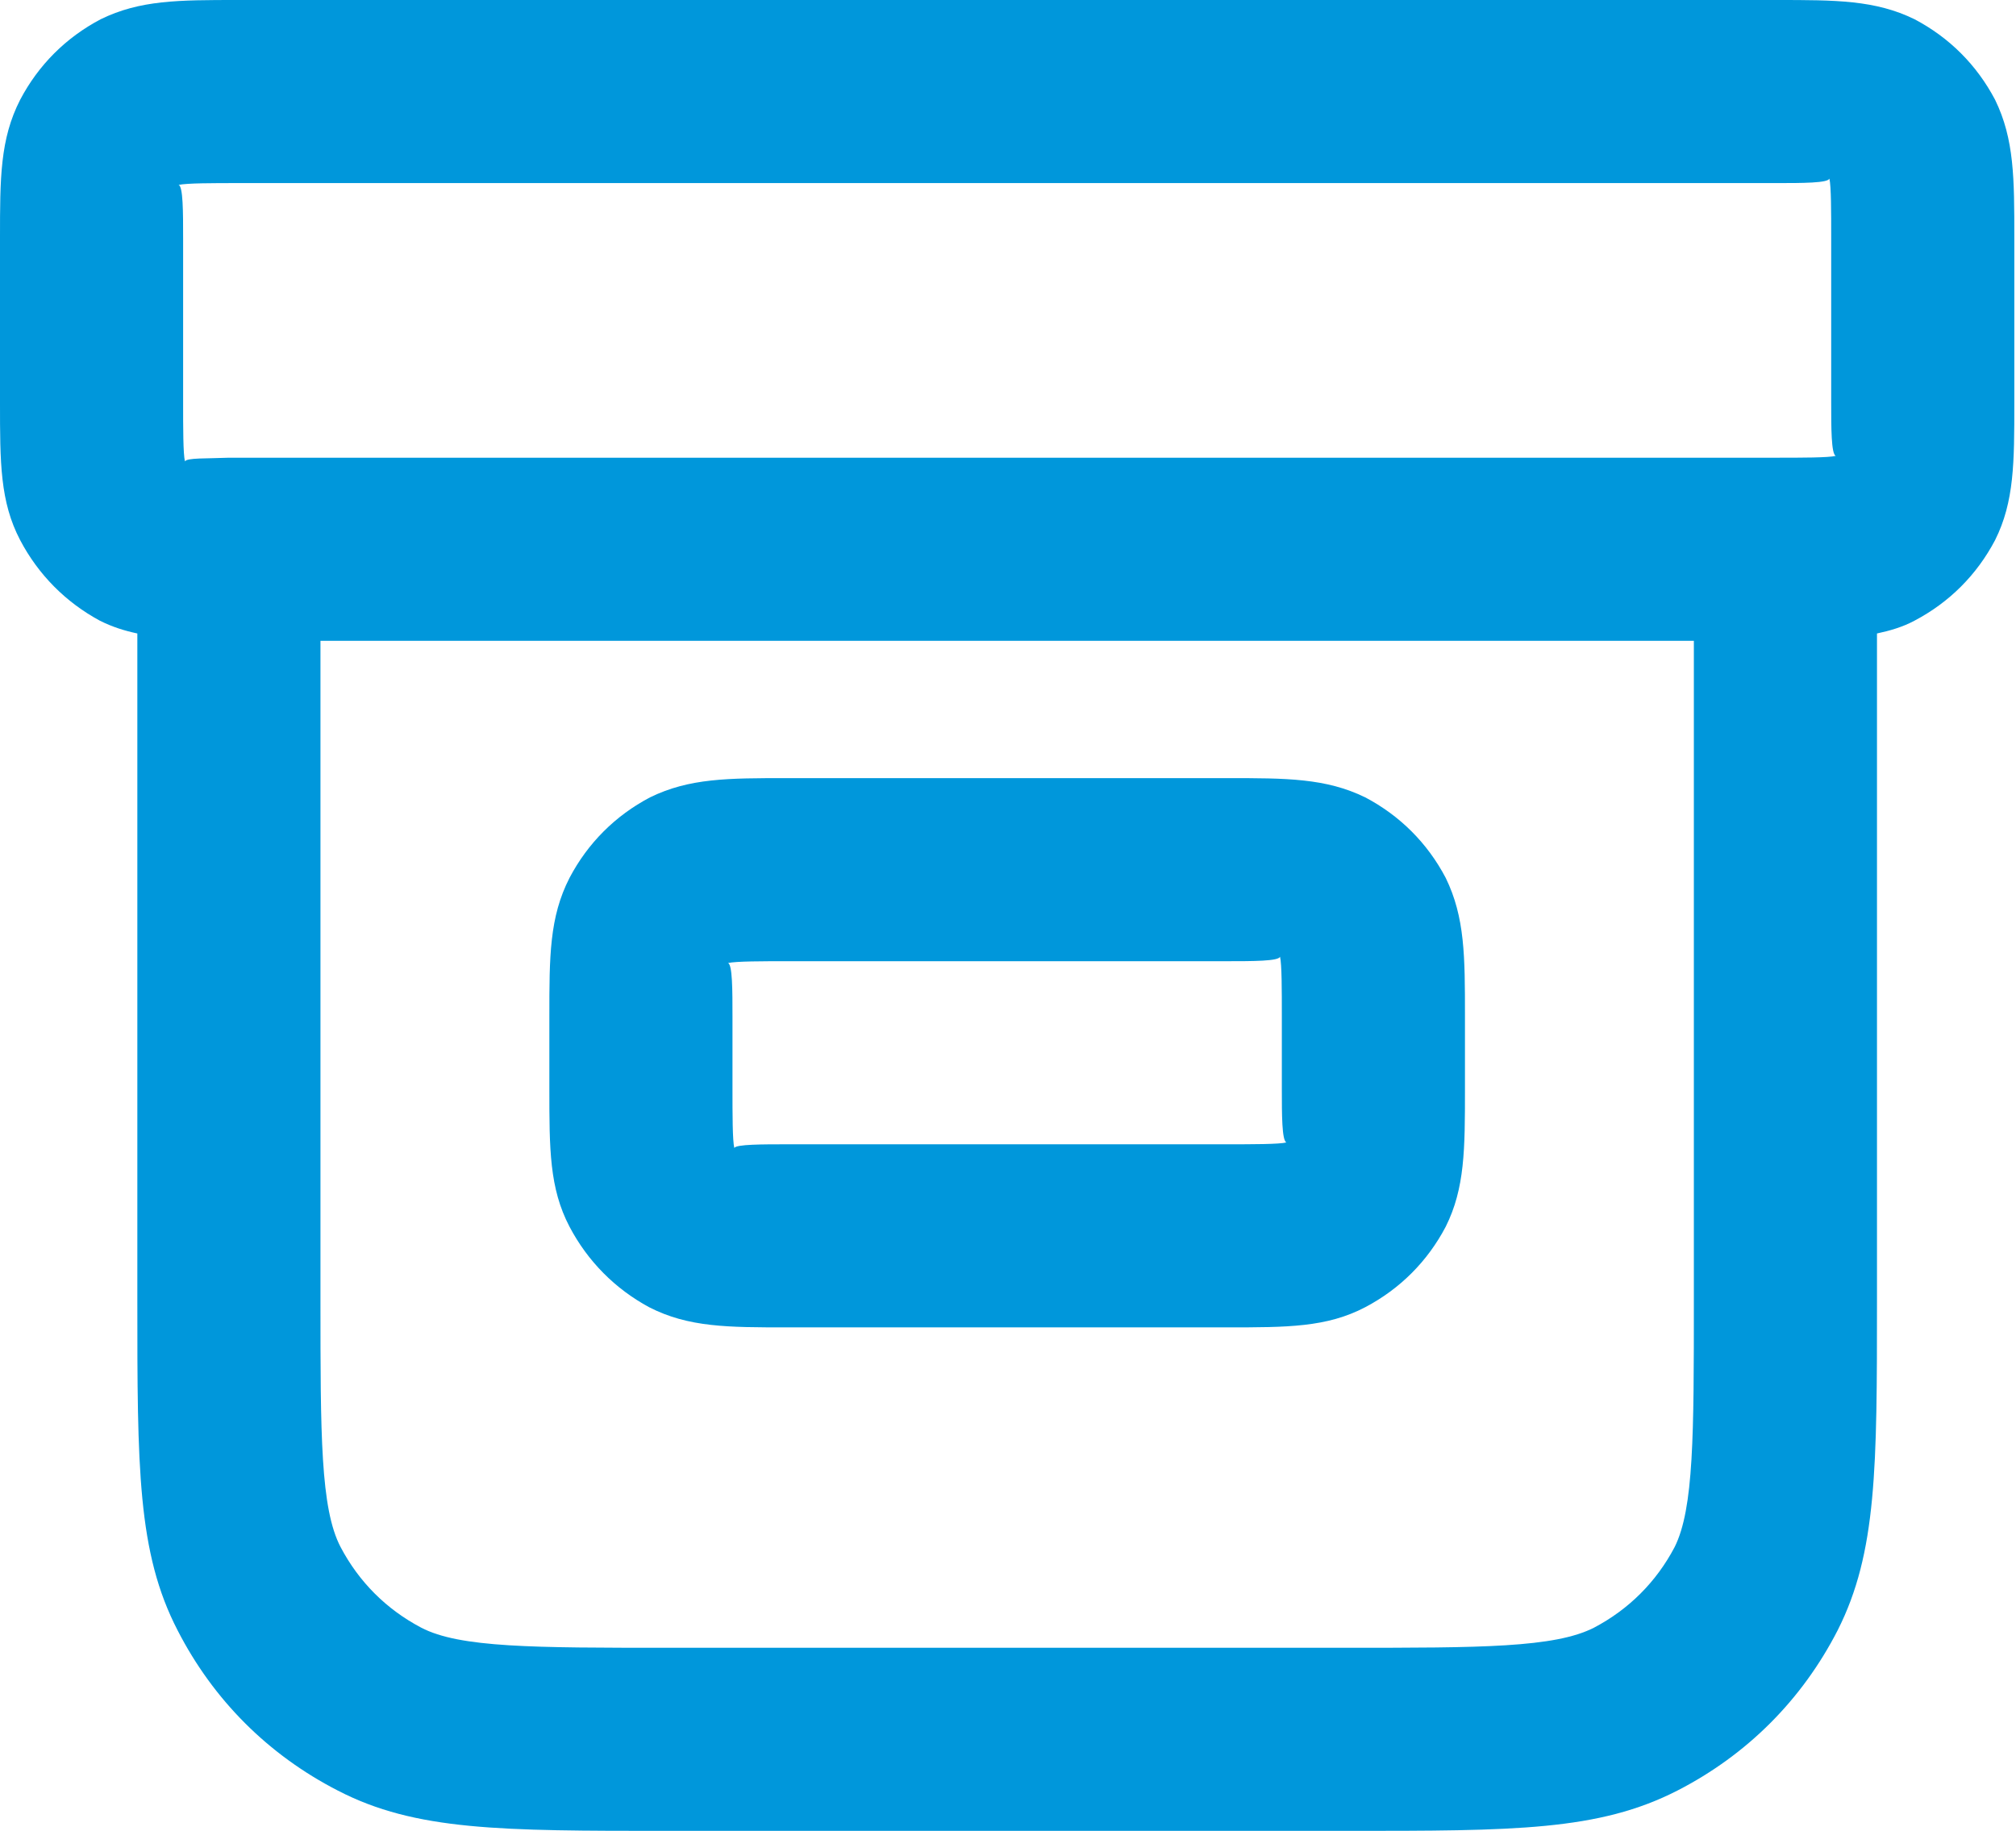 <svg width="120" height="109" viewBox="0 0 120 109" fill="none" xmlns="http://www.w3.org/2000/svg">
<path d="M86.055 52.266C84.966 50.194 83.331 48.559 81.26 47.469C78.916 46.325 76.573 46.325 73.03 46.325H46.87C43.328 46.325 41.038 46.325 38.695 47.469C36.624 48.559 34.989 50.194 33.899 52.266C32.7 54.609 32.7 56.953 32.7 60.495V64.855C32.7 68.397 32.7 70.741 33.899 73.03C34.989 75.101 36.624 76.736 38.641 77.826C40.984 79.025 43.328 79.025 46.87 79.025H73.03C76.627 79.025 78.971 79.025 81.26 77.826C83.331 76.736 84.966 75.101 86.055 73.03C87.2 70.741 87.2 68.397 87.2 64.855V60.495C87.2 56.953 87.2 54.609 86.055 52.266ZM73.03 68.125H46.87C45.398 68.125 43.818 68.125 43.709 68.343C43.6 67.907 43.6 66.326 43.6 64.855V60.495C43.6 58.969 43.6 57.389 43.328 57.334C43.818 57.225 45.398 57.225 46.87 57.225H73.03C74.556 57.225 76.136 57.225 76.191 56.953C76.3 57.389 76.3 58.969 76.3 60.495V64.855C76.3 66.326 76.3 67.907 76.573 68.016C76.136 68.125 74.556 68.125 73.03 68.125ZM86.055 52.266C84.966 50.194 83.331 48.559 81.26 47.469C78.916 46.325 76.573 46.325 73.03 46.325H46.87C43.328 46.325 41.038 46.325 38.695 47.469C36.624 48.559 34.989 50.194 33.899 52.266C32.7 54.609 32.7 56.953 32.7 60.495V64.855C32.7 68.397 32.7 70.741 33.899 73.03C34.989 75.101 36.624 76.736 38.641 77.826C40.984 79.025 43.328 79.025 46.87 79.025H73.03C76.627 79.025 78.971 79.025 81.26 77.826C83.331 76.736 84.966 75.101 86.055 73.03C87.2 70.741 87.2 68.397 87.2 64.855V60.495C87.2 56.953 87.2 54.609 86.055 52.266ZM73.03 68.125H46.87C45.398 68.125 43.818 68.125 43.709 68.343C43.6 67.907 43.6 66.326 43.6 64.855V60.495C43.6 58.969 43.6 57.389 43.328 57.334C43.818 57.225 45.398 57.225 46.87 57.225H73.03C74.556 57.225 76.136 57.225 76.191 56.953C76.3 57.389 76.3 58.969 76.3 60.495V64.855C76.3 66.326 76.3 67.907 76.573 68.016C76.136 68.125 74.556 68.125 73.03 68.125ZM86.055 52.266C84.966 50.194 83.331 48.559 81.26 47.469C78.916 46.325 76.573 46.325 73.03 46.325H46.87C43.328 46.325 41.038 46.325 38.695 47.469C36.624 48.559 34.989 50.194 33.899 52.266C32.7 54.609 32.7 56.953 32.7 60.495V64.855C32.7 68.397 32.7 70.741 33.899 73.03C34.989 75.101 36.624 76.736 38.641 77.826C40.984 79.025 43.328 79.025 46.87 79.025H73.03C76.627 79.025 78.971 79.025 81.26 77.826C83.331 76.736 84.966 75.101 86.055 73.03C87.2 70.741 87.2 68.397 87.2 64.855V60.495C87.2 56.953 87.2 54.609 86.055 52.266ZM73.03 68.125H46.87C45.398 68.125 43.818 68.125 43.709 68.343C43.6 67.907 43.6 66.326 43.6 64.855V60.495C43.6 58.969 43.6 57.389 43.328 57.334C43.818 57.225 45.398 57.225 46.87 57.225H73.03C74.556 57.225 76.136 57.225 76.191 56.953C76.3 57.389 76.3 58.969 76.3 60.495V64.855C76.3 66.326 76.3 67.907 76.573 68.016C76.136 68.125 74.556 68.125 73.03 68.125ZM86.055 52.266C84.966 50.194 83.331 48.559 81.26 47.469C78.916 46.325 76.573 46.325 73.03 46.325H46.87C43.328 46.325 41.038 46.325 38.695 47.469C36.624 48.559 34.989 50.194 33.899 52.266C32.7 54.609 32.7 56.953 32.7 60.495V64.855C32.7 68.397 32.7 70.741 33.899 73.03C34.989 75.101 36.624 76.736 38.641 77.826C40.984 79.025 43.328 79.025 46.87 79.025H73.03C76.627 79.025 78.971 79.025 81.26 77.826C83.331 76.736 84.966 75.101 86.055 73.03C87.2 70.741 87.2 68.397 87.2 64.855V60.495C87.2 56.953 87.2 54.609 86.055 52.266ZM73.03 68.125H46.87C45.398 68.125 43.818 68.125 43.709 68.343C43.6 67.907 43.6 66.326 43.6 64.855V60.495C43.6 58.969 43.6 57.389 43.328 57.334C43.818 57.225 45.398 57.225 46.87 57.225H73.03C74.556 57.225 76.136 57.225 76.191 56.953C76.3 57.389 76.3 58.969 76.3 60.495V64.855C76.3 66.326 76.3 67.907 76.573 68.016C76.136 68.125 74.556 68.125 73.03 68.125ZM118.756 5.941C117.666 3.869 116.031 2.235 113.96 1.145C111.616 0 109.273 0 105.73 0H14.17C10.627 0 8.338 0 5.995 1.145C3.924 2.235 2.289 3.869 1.199 5.941C0 8.284 0 10.627 0 14.17V23.98C0 27.523 0 29.866 1.199 32.155C2.289 34.226 3.924 35.861 5.941 36.951C6.704 37.333 7.412 37.55 8.175 37.714V77.39C8.175 87.364 8.175 92.432 10.573 97.064C12.698 101.206 15.969 104.476 20.11 106.602C24.743 109 29.811 109 39.785 109H80.115C90.143 109 95.157 109 99.844 106.602C103.986 104.476 107.256 101.206 109.382 97.064C111.725 92.432 111.725 87.364 111.725 77.39V37.714C112.488 37.55 113.251 37.333 113.96 36.951C116.031 35.861 117.666 34.226 118.756 32.155C119.9 29.866 119.9 27.523 119.9 23.98V14.17C119.9 10.627 119.9 8.284 118.756 5.941ZM100.825 77.39C100.825 85.401 100.825 89.816 99.68 92.105C98.591 94.176 96.956 95.811 94.885 96.901C92.541 98.1 88.126 98.1 80.115 98.1H39.785C31.773 98.1 27.359 98.1 25.07 96.901C22.999 95.811 21.364 94.176 20.274 92.105C19.075 89.816 19.075 85.401 19.075 77.39V38.15H100.825V77.39ZM105.73 27.25H13.625C12.317 27.305 11.118 27.25 11.009 27.468C10.9 27.032 10.9 25.451 10.9 23.98V14.17C10.9 12.644 10.9 11.063 10.627 11.009C11.118 10.9 12.698 10.9 14.17 10.9H105.73C107.256 10.9 108.837 10.9 108.891 10.627C109 11.063 109 12.644 109 14.17V23.98C109 25.451 109 27.032 109.272 27.141C108.837 27.25 107.256 27.25 105.73 27.25ZM38.641 77.826C40.984 79.025 43.328 79.025 46.87 79.025H73.03C76.627 79.025 78.971 79.025 81.26 77.826C83.331 76.736 84.966 75.101 86.055 73.03C87.2 70.741 87.2 68.397 87.2 64.855V60.495C87.2 56.953 87.2 54.609 86.055 52.266C84.966 50.194 83.331 48.559 81.26 47.469C78.916 46.325 76.573 46.325 73.03 46.325H46.87C43.328 46.325 41.038 46.325 38.695 47.469C36.624 48.559 34.989 50.194 33.899 52.266C32.7 54.609 32.7 56.953 32.7 60.495V64.855C32.7 68.397 32.7 70.741 33.899 73.03C34.989 75.101 36.624 76.736 38.641 77.826ZM46.87 57.225H73.03C74.556 57.225 76.136 57.225 76.191 56.953C76.3 57.389 76.3 58.969 76.3 60.495V64.855C76.3 66.326 76.3 67.907 76.573 68.016C76.136 68.125 74.556 68.125 73.03 68.125H46.87C45.398 68.125 43.818 68.125 43.709 68.343C43.6 67.907 43.6 66.326 43.6 64.855V60.495C43.6 58.969 43.6 57.389 43.328 57.334C43.818 57.225 45.398 57.225 46.87 57.225ZM86.055 52.266C84.966 50.194 83.331 48.559 81.26 47.469C78.916 46.325 76.573 46.325 73.03 46.325H46.87C43.328 46.325 41.038 46.325 38.695 47.469C36.624 48.559 34.989 50.194 33.899 52.266C32.7 54.609 32.7 56.953 32.7 60.495V64.855C32.7 68.397 32.7 70.741 33.899 73.03C34.989 75.101 36.624 76.736 38.641 77.826C40.984 79.025 43.328 79.025 46.87 79.025H73.03C76.627 79.025 78.971 79.025 81.26 77.826C83.331 76.736 84.966 75.101 86.055 73.03C87.2 70.741 87.2 68.397 87.2 64.855V60.495C87.2 56.953 87.2 54.609 86.055 52.266ZM73.03 68.125H46.87C45.398 68.125 43.818 68.125 43.709 68.343C43.6 67.907 43.6 66.326 43.6 64.855V60.495C43.6 58.969 43.6 57.389 43.328 57.334C43.818 57.225 45.398 57.225 46.87 57.225H73.03C74.556 57.225 76.136 57.225 76.191 56.953C76.3 57.389 76.3 58.969 76.3 60.495V64.855C76.3 66.326 76.3 67.907 76.573 68.016C76.136 68.125 74.556 68.125 73.03 68.125ZM86.055 52.266C84.966 50.194 83.331 48.559 81.26 47.469C78.916 46.325 76.573 46.325 73.03 46.325H46.87C43.328 46.325 41.038 46.325 38.695 47.469C36.624 48.559 34.989 50.194 33.899 52.266C32.7 54.609 32.7 56.953 32.7 60.495V64.855C32.7 68.397 32.7 70.741 33.899 73.03C34.989 75.101 36.624 76.736 38.641 77.826C40.984 79.025 43.328 79.025 46.87 79.025H73.03C76.627 79.025 78.971 79.025 81.26 77.826C83.331 76.736 84.966 75.101 86.055 73.03C87.2 70.741 87.2 68.397 87.2 64.855V60.495C87.2 56.953 87.2 54.609 86.055 52.266ZM73.03 68.125H46.87C45.398 68.125 43.818 68.125 43.709 68.343C43.6 67.907 43.6 66.326 43.6 64.855V60.495C43.6 58.969 43.6 57.389 43.328 57.334C43.818 57.225 45.398 57.225 46.87 57.225H73.03C74.556 57.225 76.136 57.225 76.191 56.953C76.3 57.389 76.3 58.969 76.3 60.495V64.855C76.3 66.326 76.3 67.907 76.573 68.016C76.136 68.125 74.556 68.125 73.03 68.125Z" fill="#0097DB"/>
</svg>
